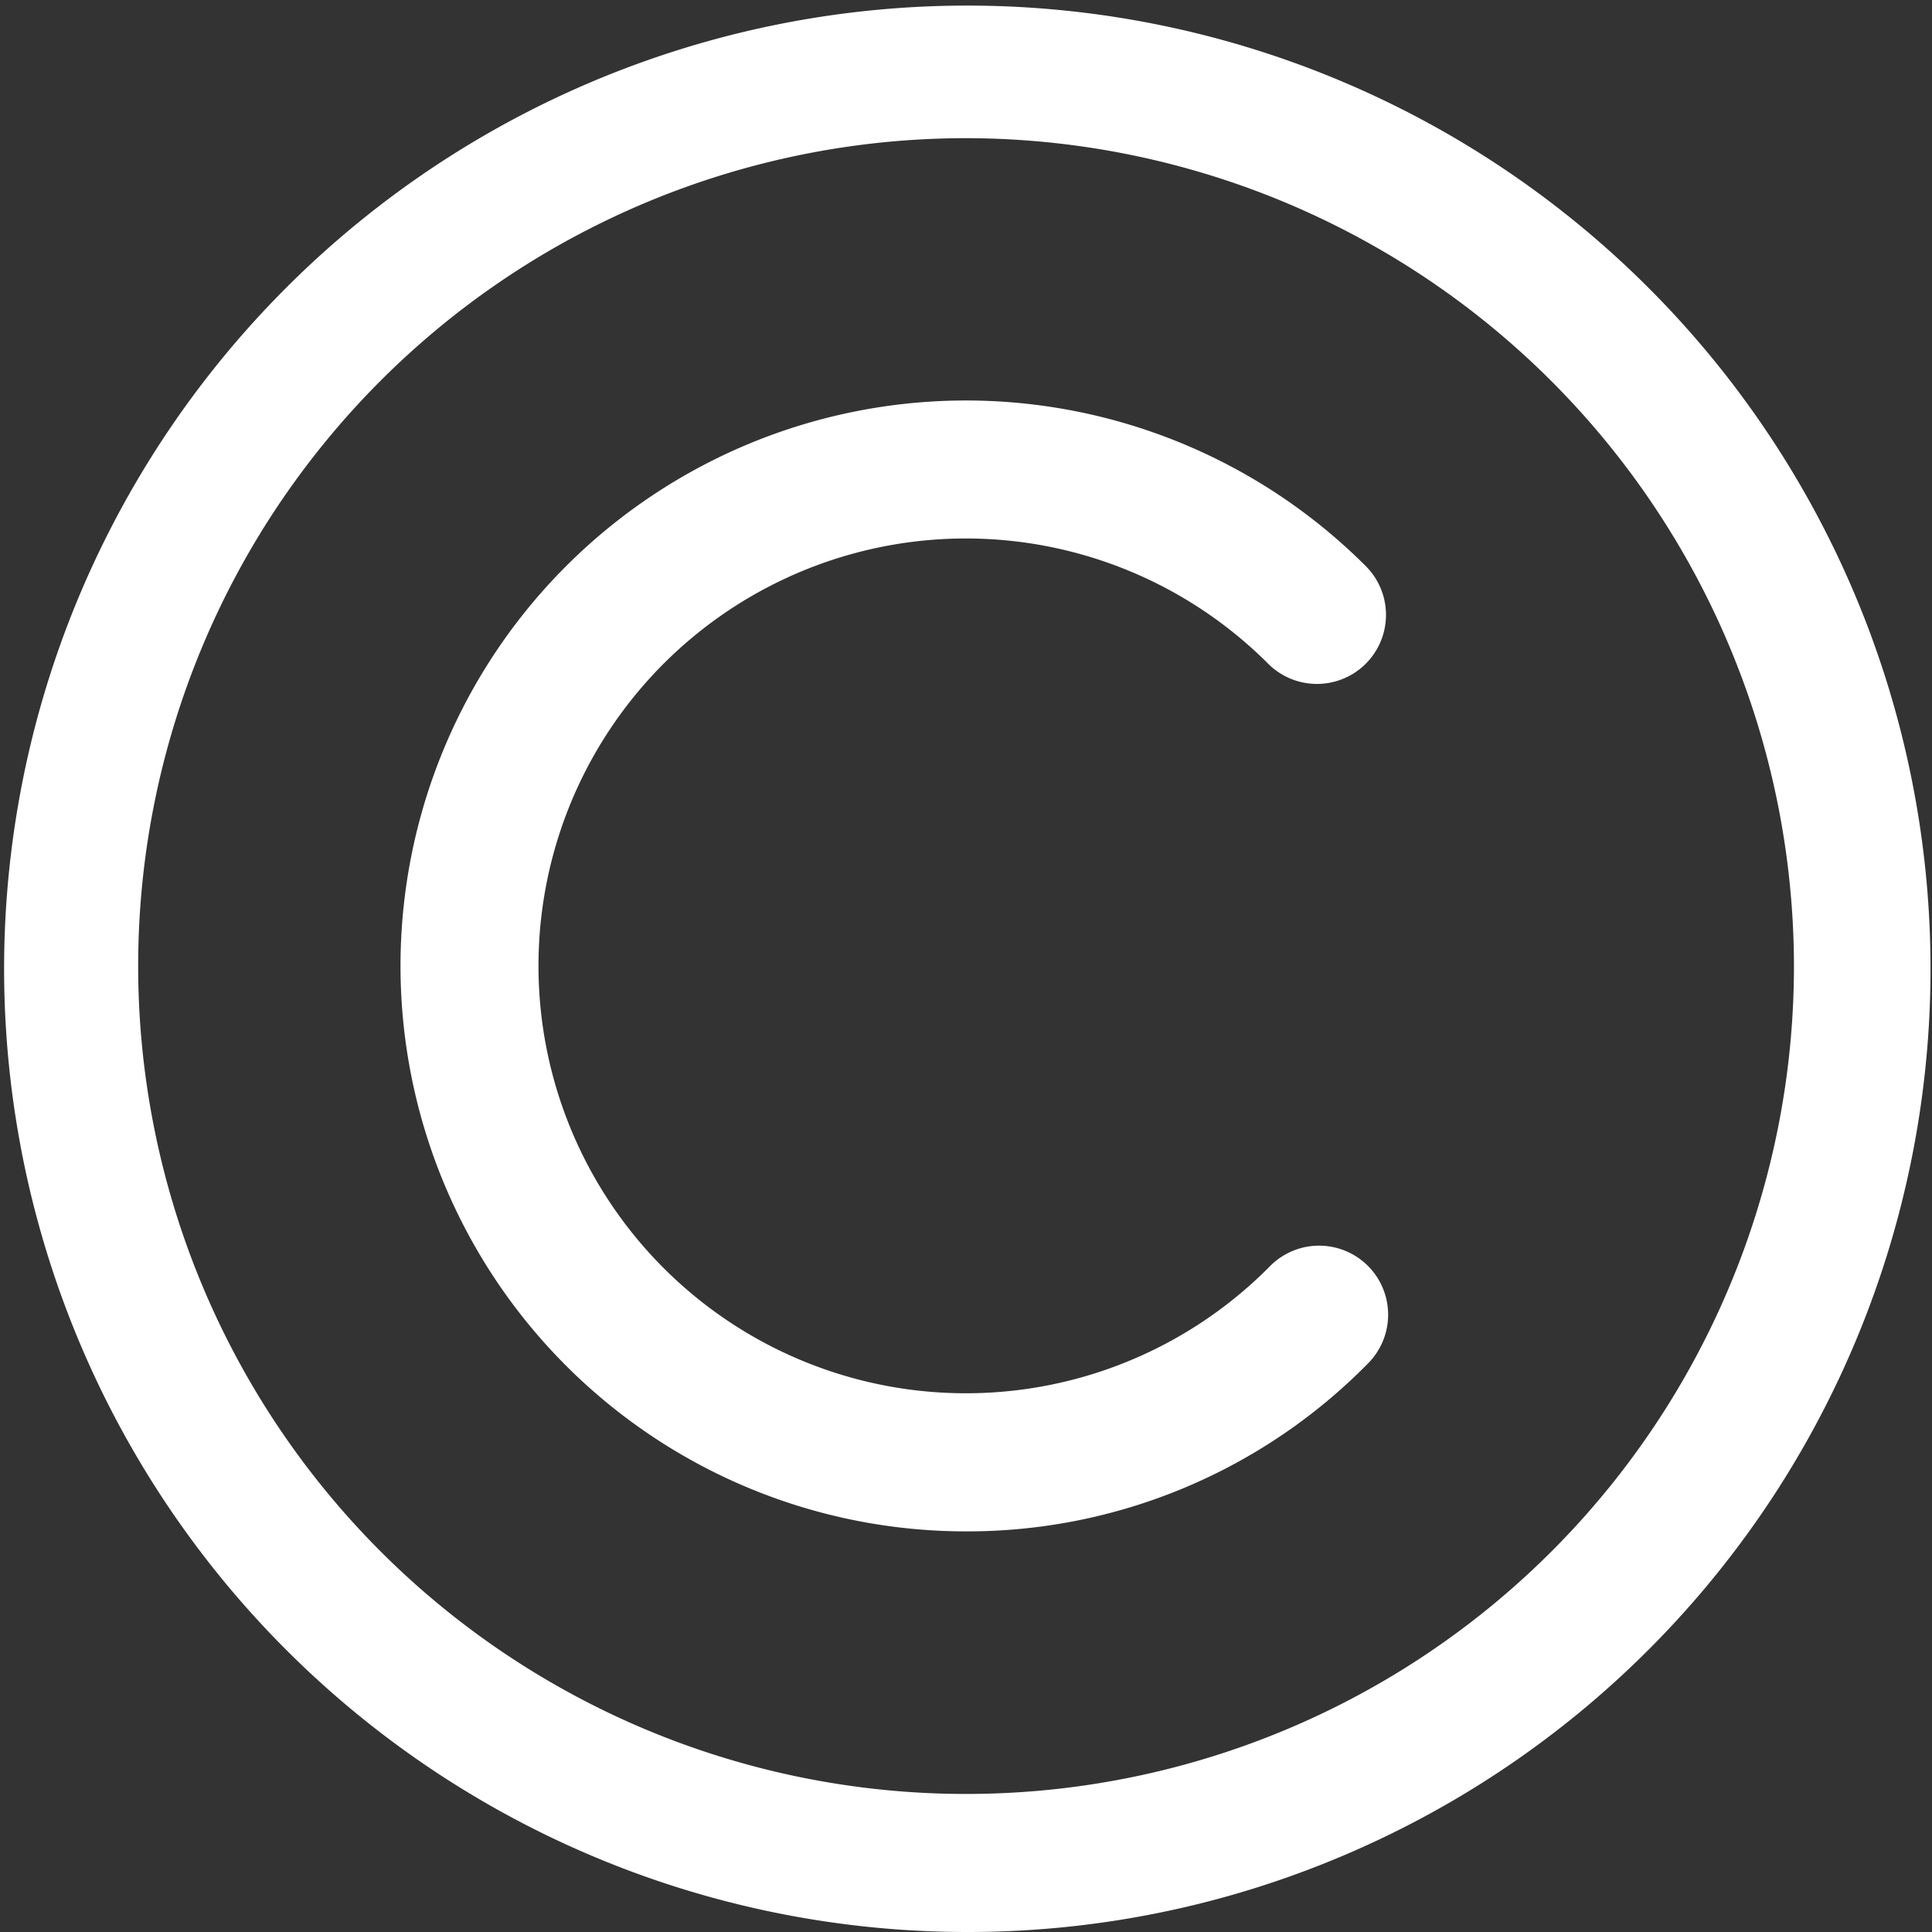 <svg xmlns="http://www.w3.org/2000/svg" width="14.863" height="14.863" viewBox="0 0 14.863 14.863">
  <rect x="0" y="0" width="14.863" height="14.863" fill="#333333" stroke="none"/>
  <g id="组_1397" data-name="组 1397" transform="translate(-63.72 -65.22)">
    <path id="路径_566" data-name="路径 566" d="M71.152,80.083a7.41,7.41,0,1,1,2.893-.584A7.384,7.384,0,0,1,71.152,80.083Zm0-13.8a6.369,6.369,0,1,0,6.369,6.369A6.376,6.376,0,0,0,71.152,66.283Z" transform="translate(0)" fill="#fff"/>
    <path id="路径_567" data-name="路径 567" d="M253.71,259.57a4.35,4.35,0,1,1,3.076-7.426.531.531,0,1,1-.751.751,3.288,3.288,0,1,0,.014,4.635.531.531,0,0,1,.756.746A4.319,4.319,0,0,1,253.71,259.57Z" transform="translate(-182.559 -182.569)" fill="#fff"/>
  </g>
</svg>
